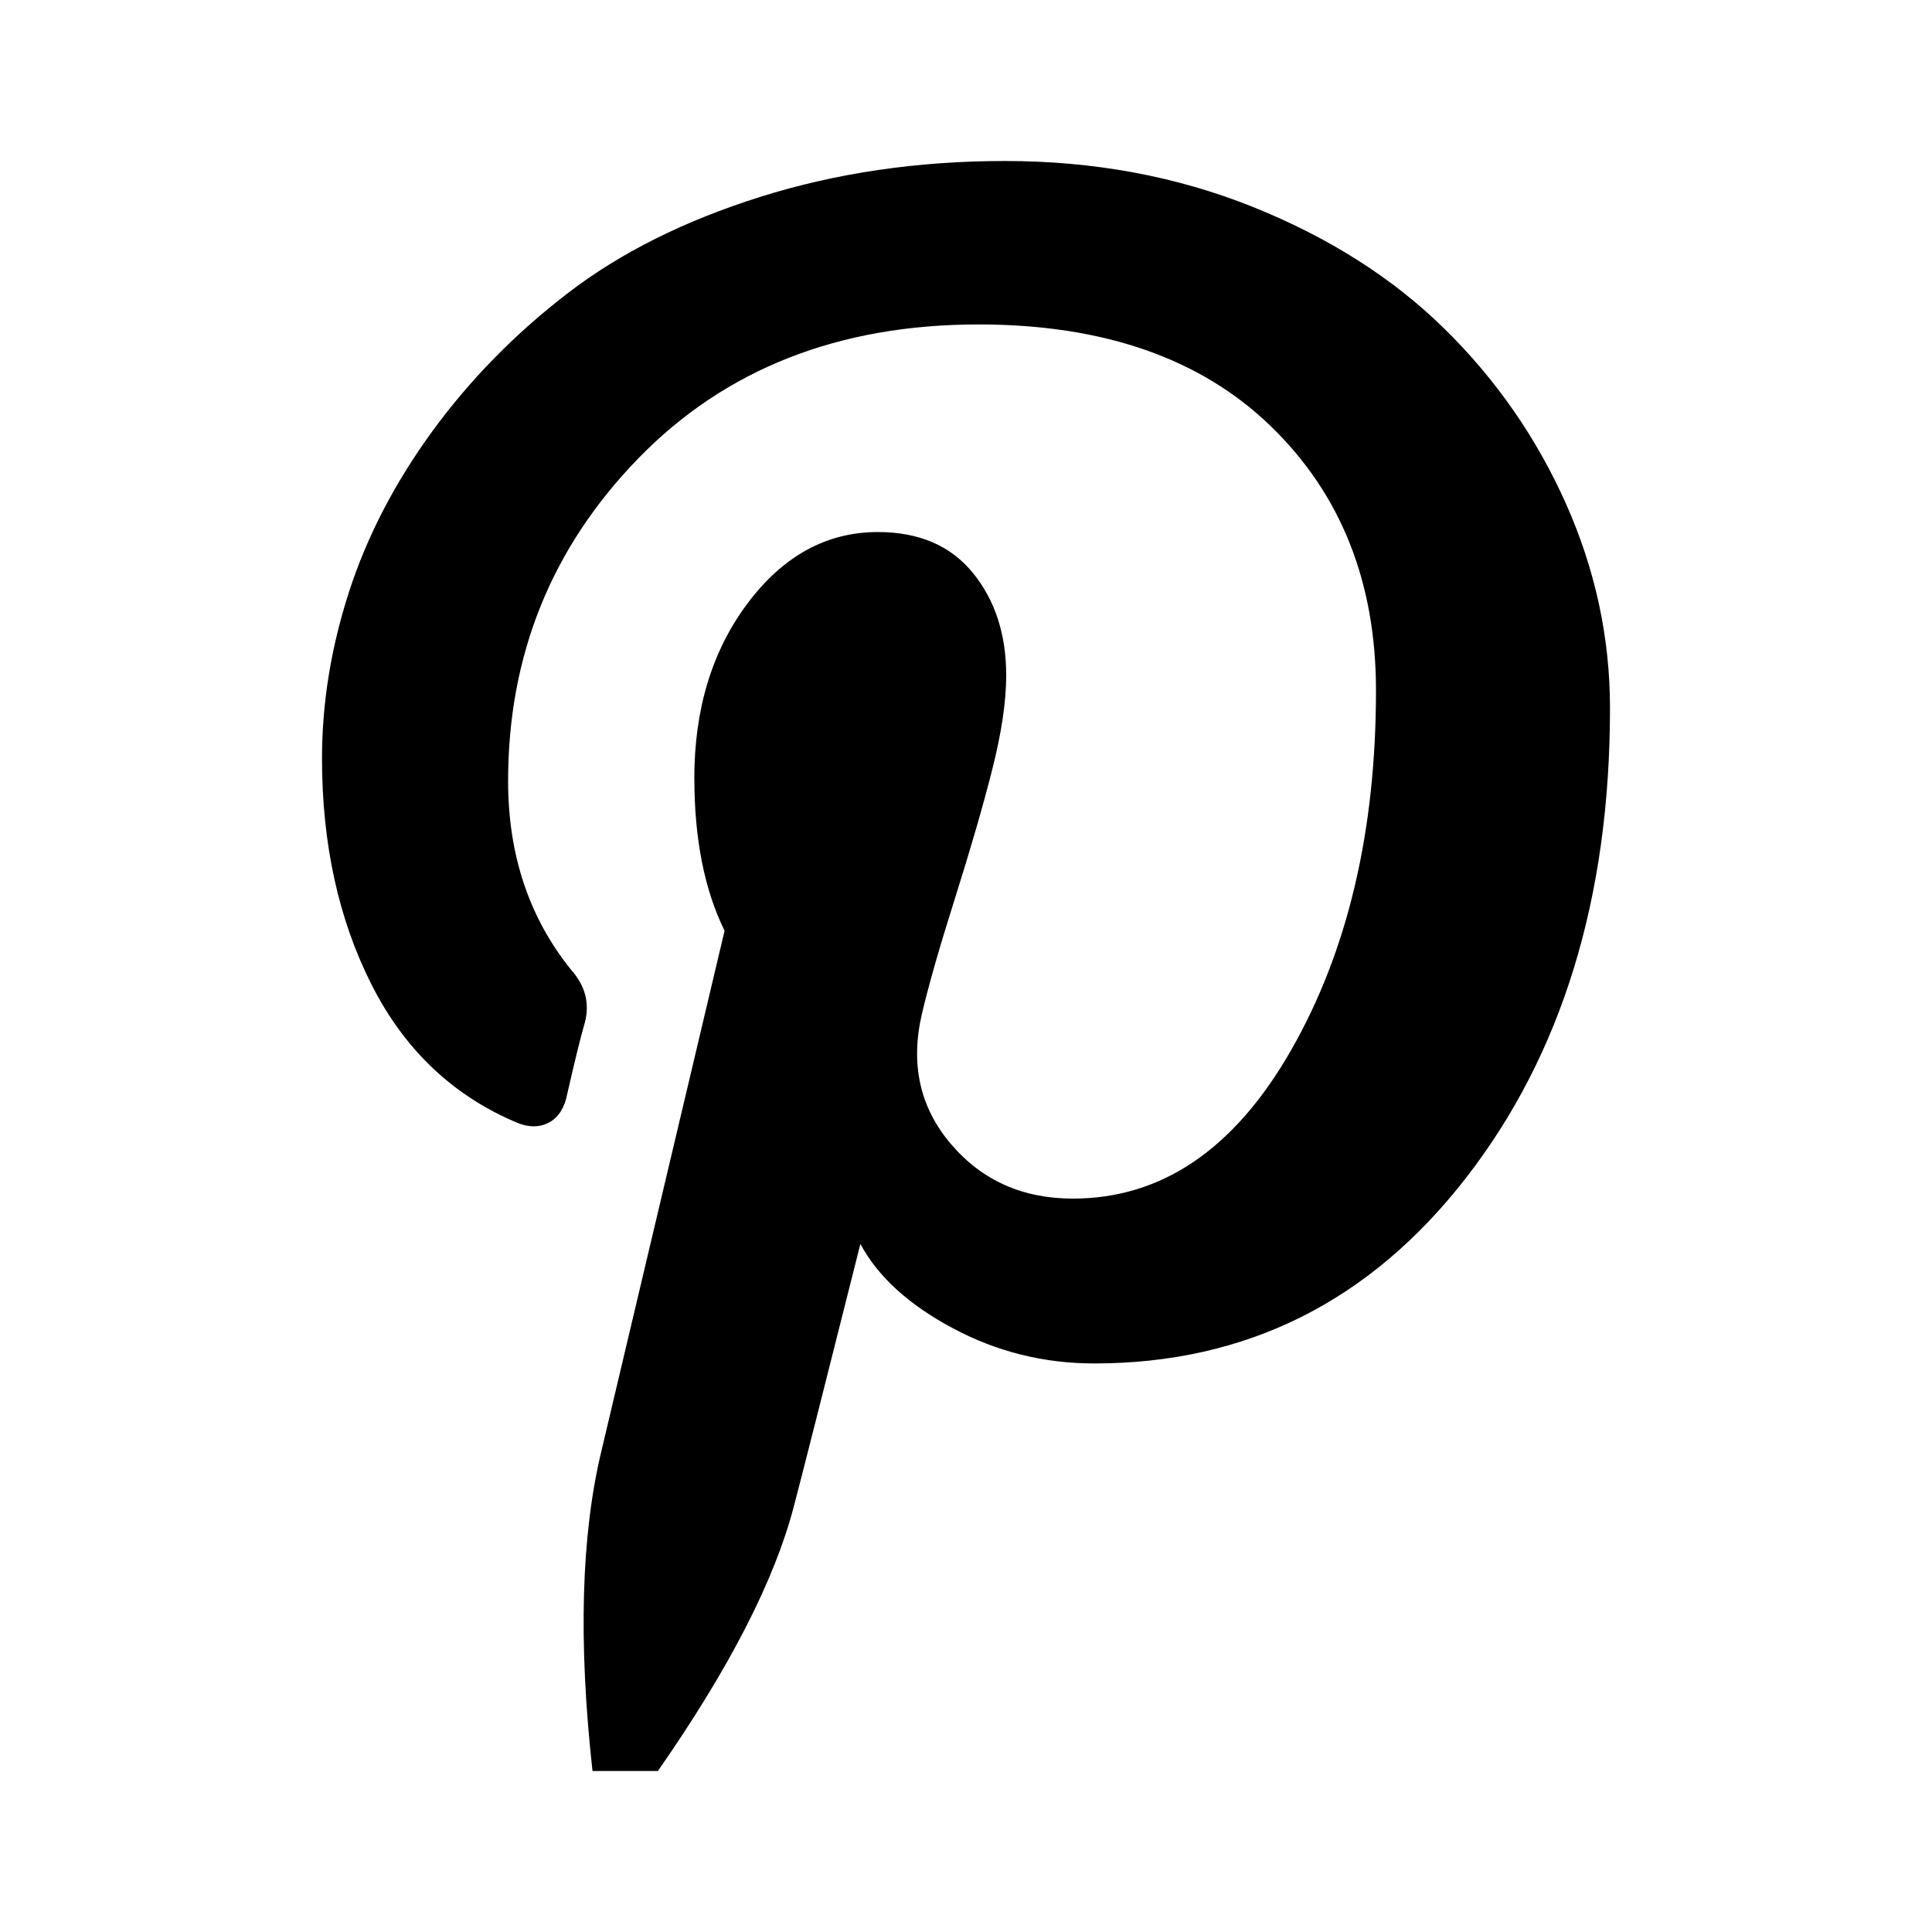 <?xml version="1.0" encoding="UTF-8" standalone="no"?>
<!-- Created with Inkscape (http://www.inkscape.org/) -->

<svg
   xmlns:dc="http://purl.org/dc/elements/1.1/"
   xmlns:cc="http://creativecommons.org/ns#"
   xmlns:rdf="http://www.w3.org/1999/02/22-rdf-syntax-ns#"
   xmlns:svg="http://www.w3.org/2000/svg"
   xmlns="http://www.w3.org/2000/svg"
   xmlns:sodipodi="http://sodipodi.sourceforge.net/DTD/sodipodi-0.dtd"
   xmlns:inkscape="http://www.inkscape.org/namespaces/inkscape"
   id="svg3390"
   version="1.1"
   inkscape:version="0.91 r13725"
   xml:space="preserve"
   width="480"
   height="480"
   viewBox="0 0 480 480"
   sodipodi:docname="pinterest.svg"><defs
     id="defs3394"><inkscape:path-effect
       effect="bend_path"
       id="path-effect3560"
       is_visible="true"
       bendpath="m 6.24,-23.875 35,0"
       prop_scale="1"
       scale_y_rel="false"
       vertical="false" /><clipPath
       clipPathUnits="userSpaceOnUse"
       id="clipPath3404"><path
         d="M 0,48 48,48 48,0 0,0 0,48 Z"
         id="path3406"
         inkscape:connector-curvature="0" /></clipPath><clipPath
       clipPathUnits="userSpaceOnUse"
       id="clipPath3416"><path
         d="M 0,48 48,48 48,0 0,0 0,48 Z"
         id="path3418"
         inkscape:connector-curvature="0" /></clipPath><clipPath
       clipPathUnits="userSpaceOnUse"
       id="clipPath3426"><path
         d="M 0,48 48,48 48,0 0,0 0,48 Z"
         id="path3428"
         inkscape:connector-curvature="0" /></clipPath><clipPath
       clipPathUnits="userSpaceOnUse"
       id="clipPath3434"><path
         d="M 0,48 48,48 48,0 0,0 0,48 Z"
         id="path3436"
         inkscape:connector-curvature="0" /></clipPath><clipPath
       clipPathUnits="userSpaceOnUse"
       id="clipPath3442"><path
         d="m -2.13623e-4,48 48,0 0,-48 -48,0 0,48 z"
         id="path3444"
         inkscape:connector-curvature="0" /></clipPath><clipPath
       clipPathUnits="userSpaceOnUse"
       id="clipPath3446"><path
         d="m -2.13623e-4,48 48,0 0,-48 -48,0 0,48 z"
         id="path3448"
         inkscape:connector-curvature="0" /></clipPath><clipPath
       clipPathUnits="userSpaceOnUse"
       id="clipPath3450"><path
         d="M 48,48 0,48 0,0 48,0 48,48 Z"
         id="path3452"
         inkscape:connector-curvature="0" /></clipPath><clipPath
       clipPathUnits="userSpaceOnUse"
       id="clipPath3658"><path
         d="M 0,48 48,48 48,0 0,0 0,48 Z"
         id="path3660"
         inkscape:connector-curvature="0" /></clipPath><clipPath
       clipPathUnits="userSpaceOnUse"
       id="clipPath3668"><path
         d="m -2.28882e-4,48 48,0 0,-48 -48,0 0,48 z"
         id="path3670"
         inkscape:connector-curvature="0" /></clipPath><clipPath
       clipPathUnits="userSpaceOnUse"
       id="clipPath3676"><path
         d="m -2.28882e-4,48 48,0 0,-48 -48,0 0,48 z"
         id="path3678"
         inkscape:connector-curvature="0" /></clipPath><clipPath
       clipPathUnits="userSpaceOnUse"
       id="clipPath3680"><path
         d="M 0,0 48,0 48,48 0,48 0,0 Z"
         id="path3682"
         inkscape:connector-curvature="0" /></clipPath></defs><sodipodi:namedview
     pagecolor="#ffffff"
     bordercolor="#666666"
     borderopacity="1"
     objecttolerance="10"
     gridtolerance="10"
     guidetolerance="10"
     inkscape:pageopacity="0"
     inkscape:pageshadow="2"
     inkscape:window-width="1280"
     inkscape:window-height="660"
     id="namedview3392"
     showgrid="false"
     inkscape:zoom="0.98333335"
     inkscape:cx="250.26089"
     inkscape:cy="253.16188"
     inkscape:window-x="-8"
     inkscape:window-y="-8"
     inkscape:window-maximized="1"
     inkscape:current-layer="g3398" /><g
     id="g3398"
     inkscape:groupmode="layer"
     inkscape:label="System_Icon_StickerSheet"
     transform="matrix(1.25,0,0,-1.25,0,480)"><g
       id="g3412"><g
         id="g3414"
         clip-path="url(#clipPath3416)"><g
           id="g3420"
           transform="matrix(1,0,0,-1,0,48)"><g
             id="g3422"><g
               id="g3424"
               clip-path="url(#clipPath3426)" /></g></g></g></g><path
       style="fill:#000000"
       d=""
       id="path3762"
       inkscape:connector-curvature="0" /><path
       style="fill:#000000"
       d=""
       id="path3760"
       inkscape:connector-curvature="0" /><path
       style="fill:#000000"
       d=""
       id="path3758"
       inkscape:connector-curvature="0" /><path
       id="path4211"
       d="m 137.998,229.25 c 0,13.824 3.539,25.452 10.623,34.879 7.084,9.414 15.704,14.125 25.873,14.125 8.159,0 14.463,-2.714 18.872,-8.121 4.416,-5.421 6.623,-12.211 6.623,-20.371 0,-5.171 -0.922,-11.379 -2.752,-18.624 -1.83,-7.245 -4.294,-15.744 -7.372,-25.503 -3.085,-9.747 -5.292,-17.452 -6.623,-23.123 -2.336,-10.003 -0.416,-18.624 5.747,-25.875 6.163,-7.251 14.252,-10.867 24.254,-10.867 17.663,0 32.126,9.824 43.37,29.497 11.25,19.66 16.876,43.494 16.876,71.493 0,21.504 -6.956,39.001 -20.875,52.498 -13.919,13.504 -33.29,20.256 -58.12,20.256 -27.838,0 -50.371,-8.877 -67.624,-26.623 -17.253,-17.747 -25.88,-39.122 -25.88,-64.12 0,-14.668 4.172,-27.161 12.505,-37.503 2.829,-3.174 3.75,-6.669 2.752,-10.509 -0.838,-2.829 -2.08,-7.917 -3.75,-15.251 -0.666,-2.336 -1.875,-3.917 -3.629,-4.749 -1.753,-0.832 -3.705,-0.838 -5.875,0 -12.837,5.331 -22.539,14.509 -29.124,27.5 -6.579,13.005 -9.868,27.999 -9.868,44.998 0,11.001 1.792,22.041 5.376,33.119 3.584,11.078 9.132,21.747 16.626,32.006 7.5,10.246 16.453,19.372 26.878,27.372 10.412,8 23.16,14.374 38.25,19.123 15.09,4.749 31.294,7.123 48.624,7.123 17.663,0 34.077,-3.04 49.244,-9.12 15.167,-6.093 27.876,-14.176 38.128,-24.256 10.252,-10.08 18.29,-21.664 24.126,-34.751 C 317.075,270.792 320,257.256 320,243.253 c 0,-37.67 -9.535,-68.786 -28.625,-93.374 -19.09,-24.588 -43.702,-36.876 -73.876,-36.876 -10.002,0 -19.371,2.323 -28.119,7.001 -8.748,4.666 -14.879,10.253 -18.373,16.748 C 163.673,107.582 159.257,90.168 157.759,84.505 153.92,69.83 144.922,52.332 130.76,32 l -12.997,0 c -2.841,25.67 -2.246,46.841 1.747,63.5 l 24.504,103.499 c -4,8.166 -6.003,18.252 -6.003,30.252 z"
       inkscape:connector-curvature="0"
       style="fill:#000000" /></g><style
     id="style3999"
     type="text/css">
	.st0{fill:#FFFFFF;}
</style><style
     id="style4048"
     type="text/css">
	.st0{fill:#FFFFFF;}
</style></svg>